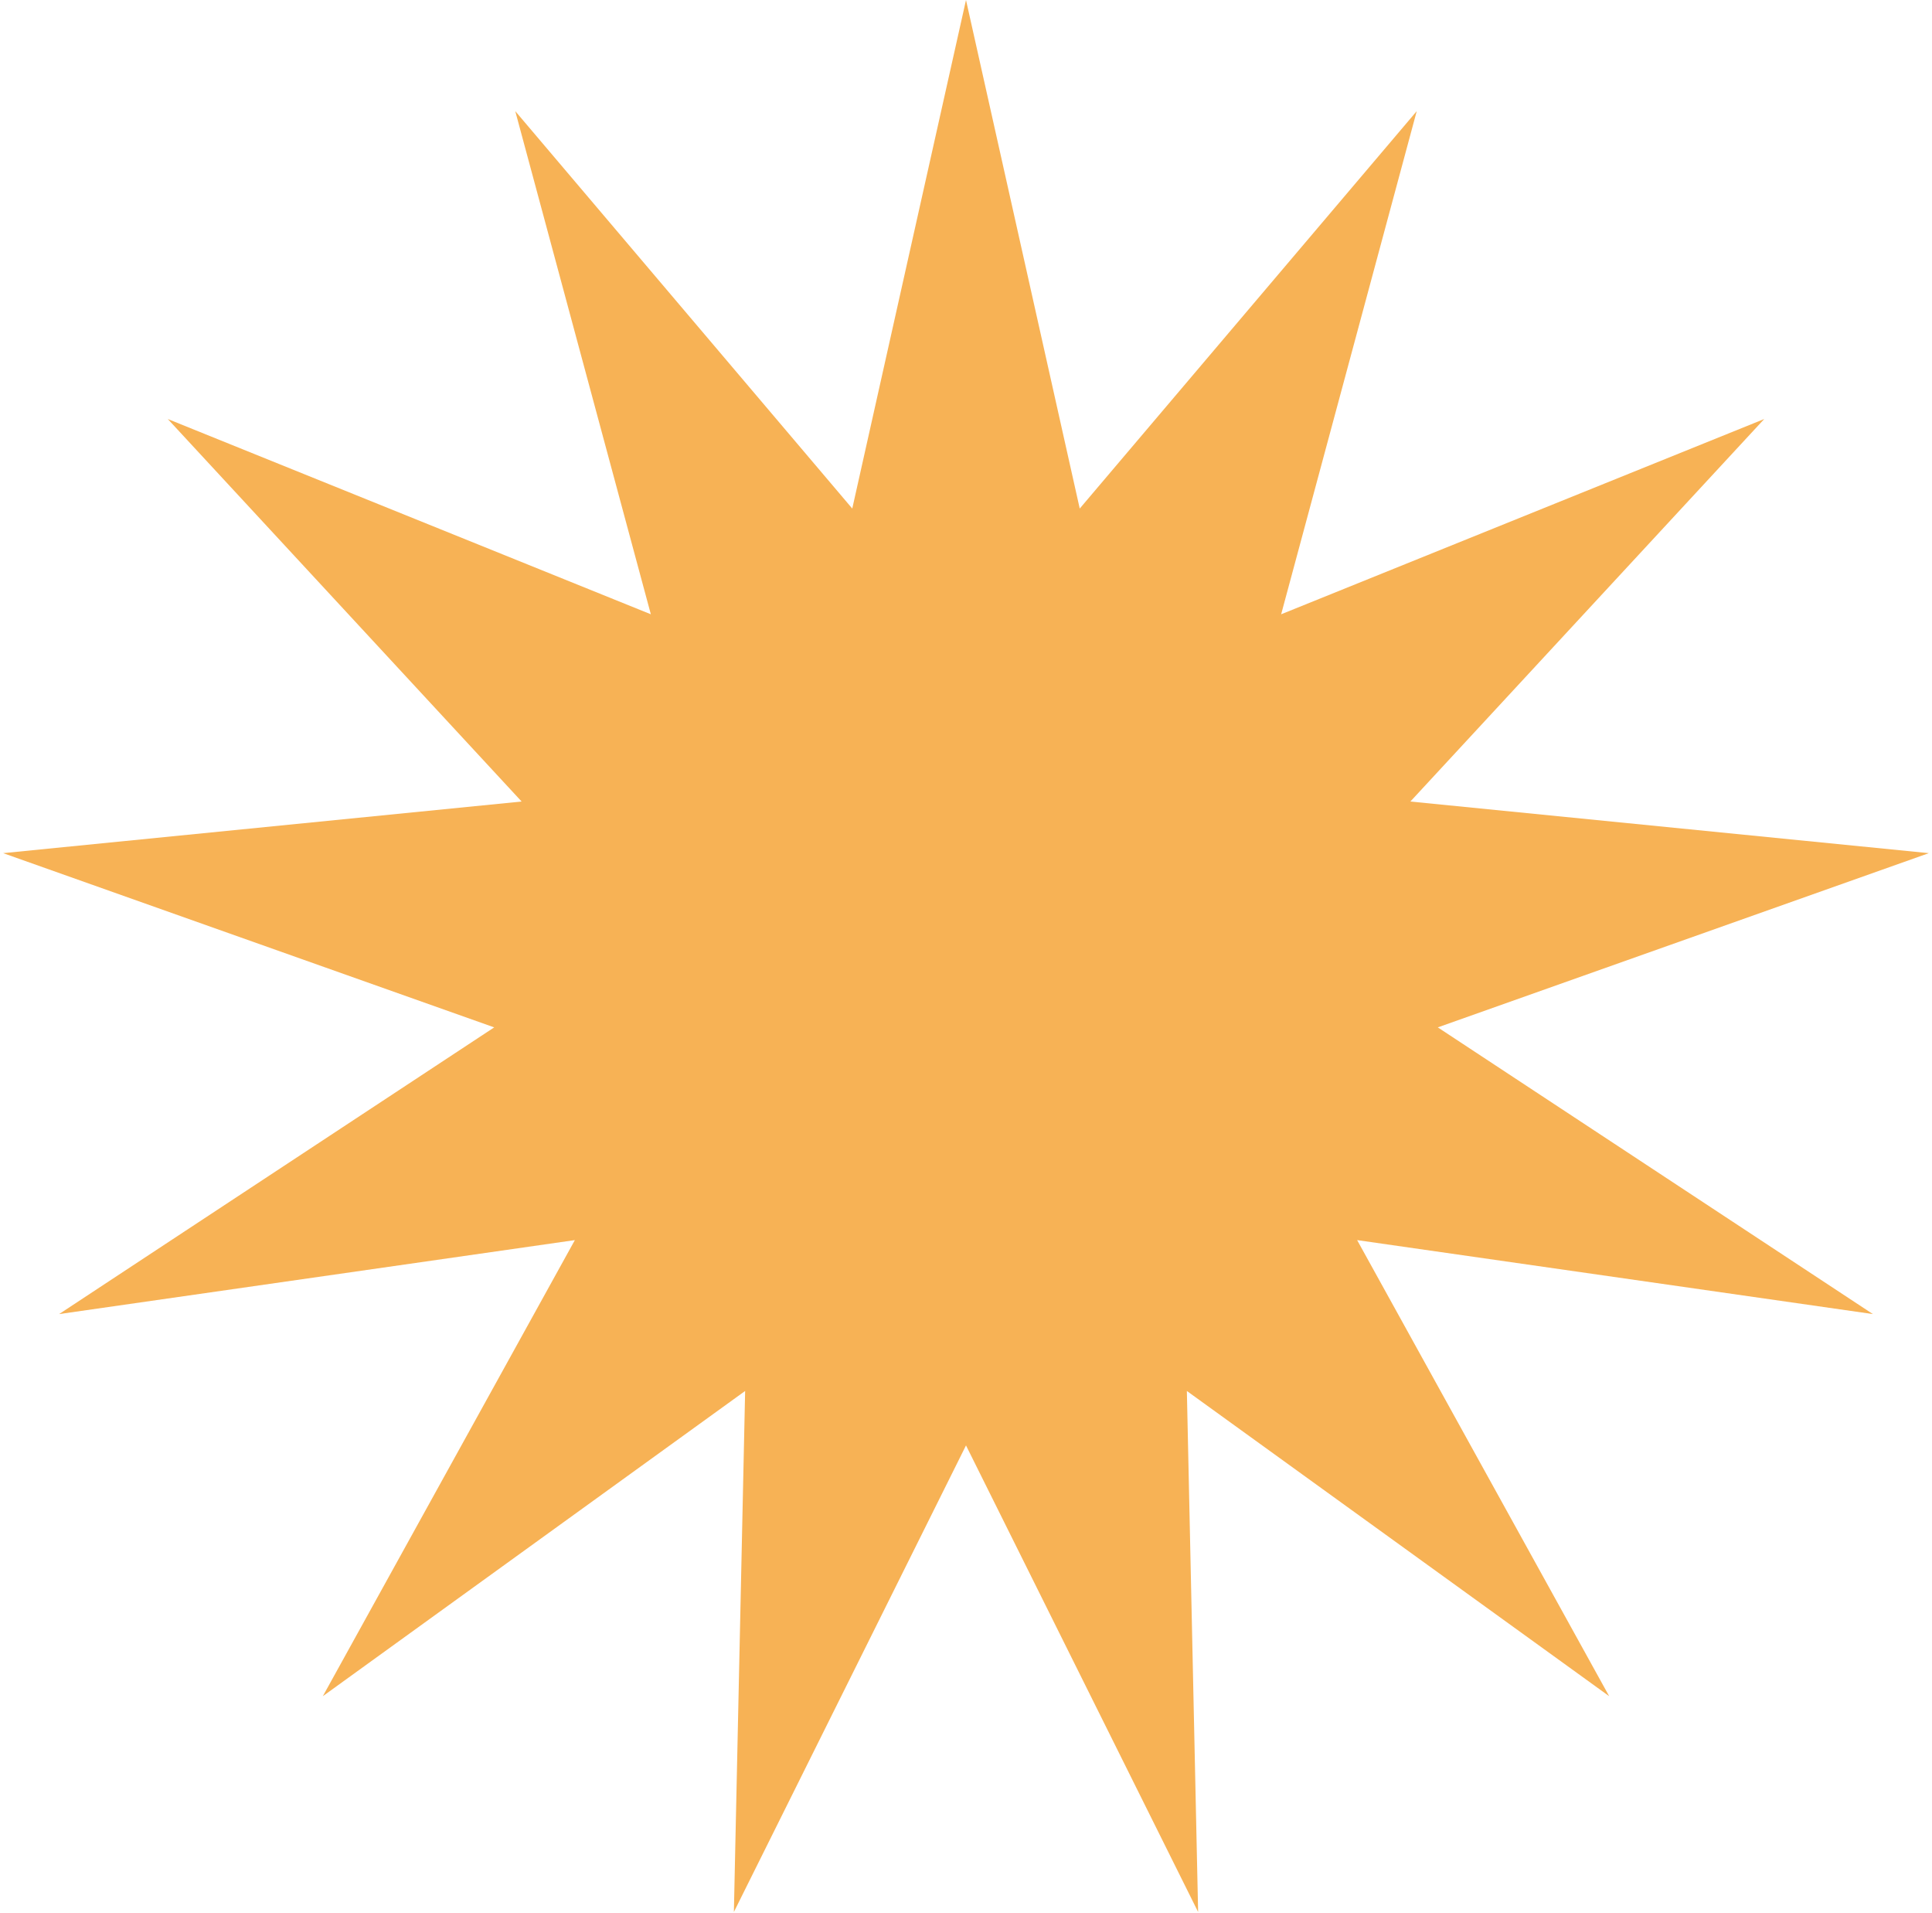 <?xml version="1.0" encoding="UTF-8"?> <svg xmlns="http://www.w3.org/2000/svg" width="493" height="488" viewBox="0 0 493 488" fill="none"><path d="M246.5 0L275.523 129.749L361.519 28.35L326.92 156.724L450.189 106.904L359.894 204.495L492.195 217.667L366.891 262.118L477.917 335.265L346.307 316.392L410.623 432.756L302.859 354.884L305.731 487.808L246.5 368.775L187.269 487.808L190.141 354.884L82.377 432.756L146.693 316.392L15.084 335.265L126.109 262.118L0.805 217.667L133.106 204.495L42.812 106.904L166.08 156.724L131.481 28.35L217.477 129.749L246.5 0Z" fill="#F7B255"></path></svg> 